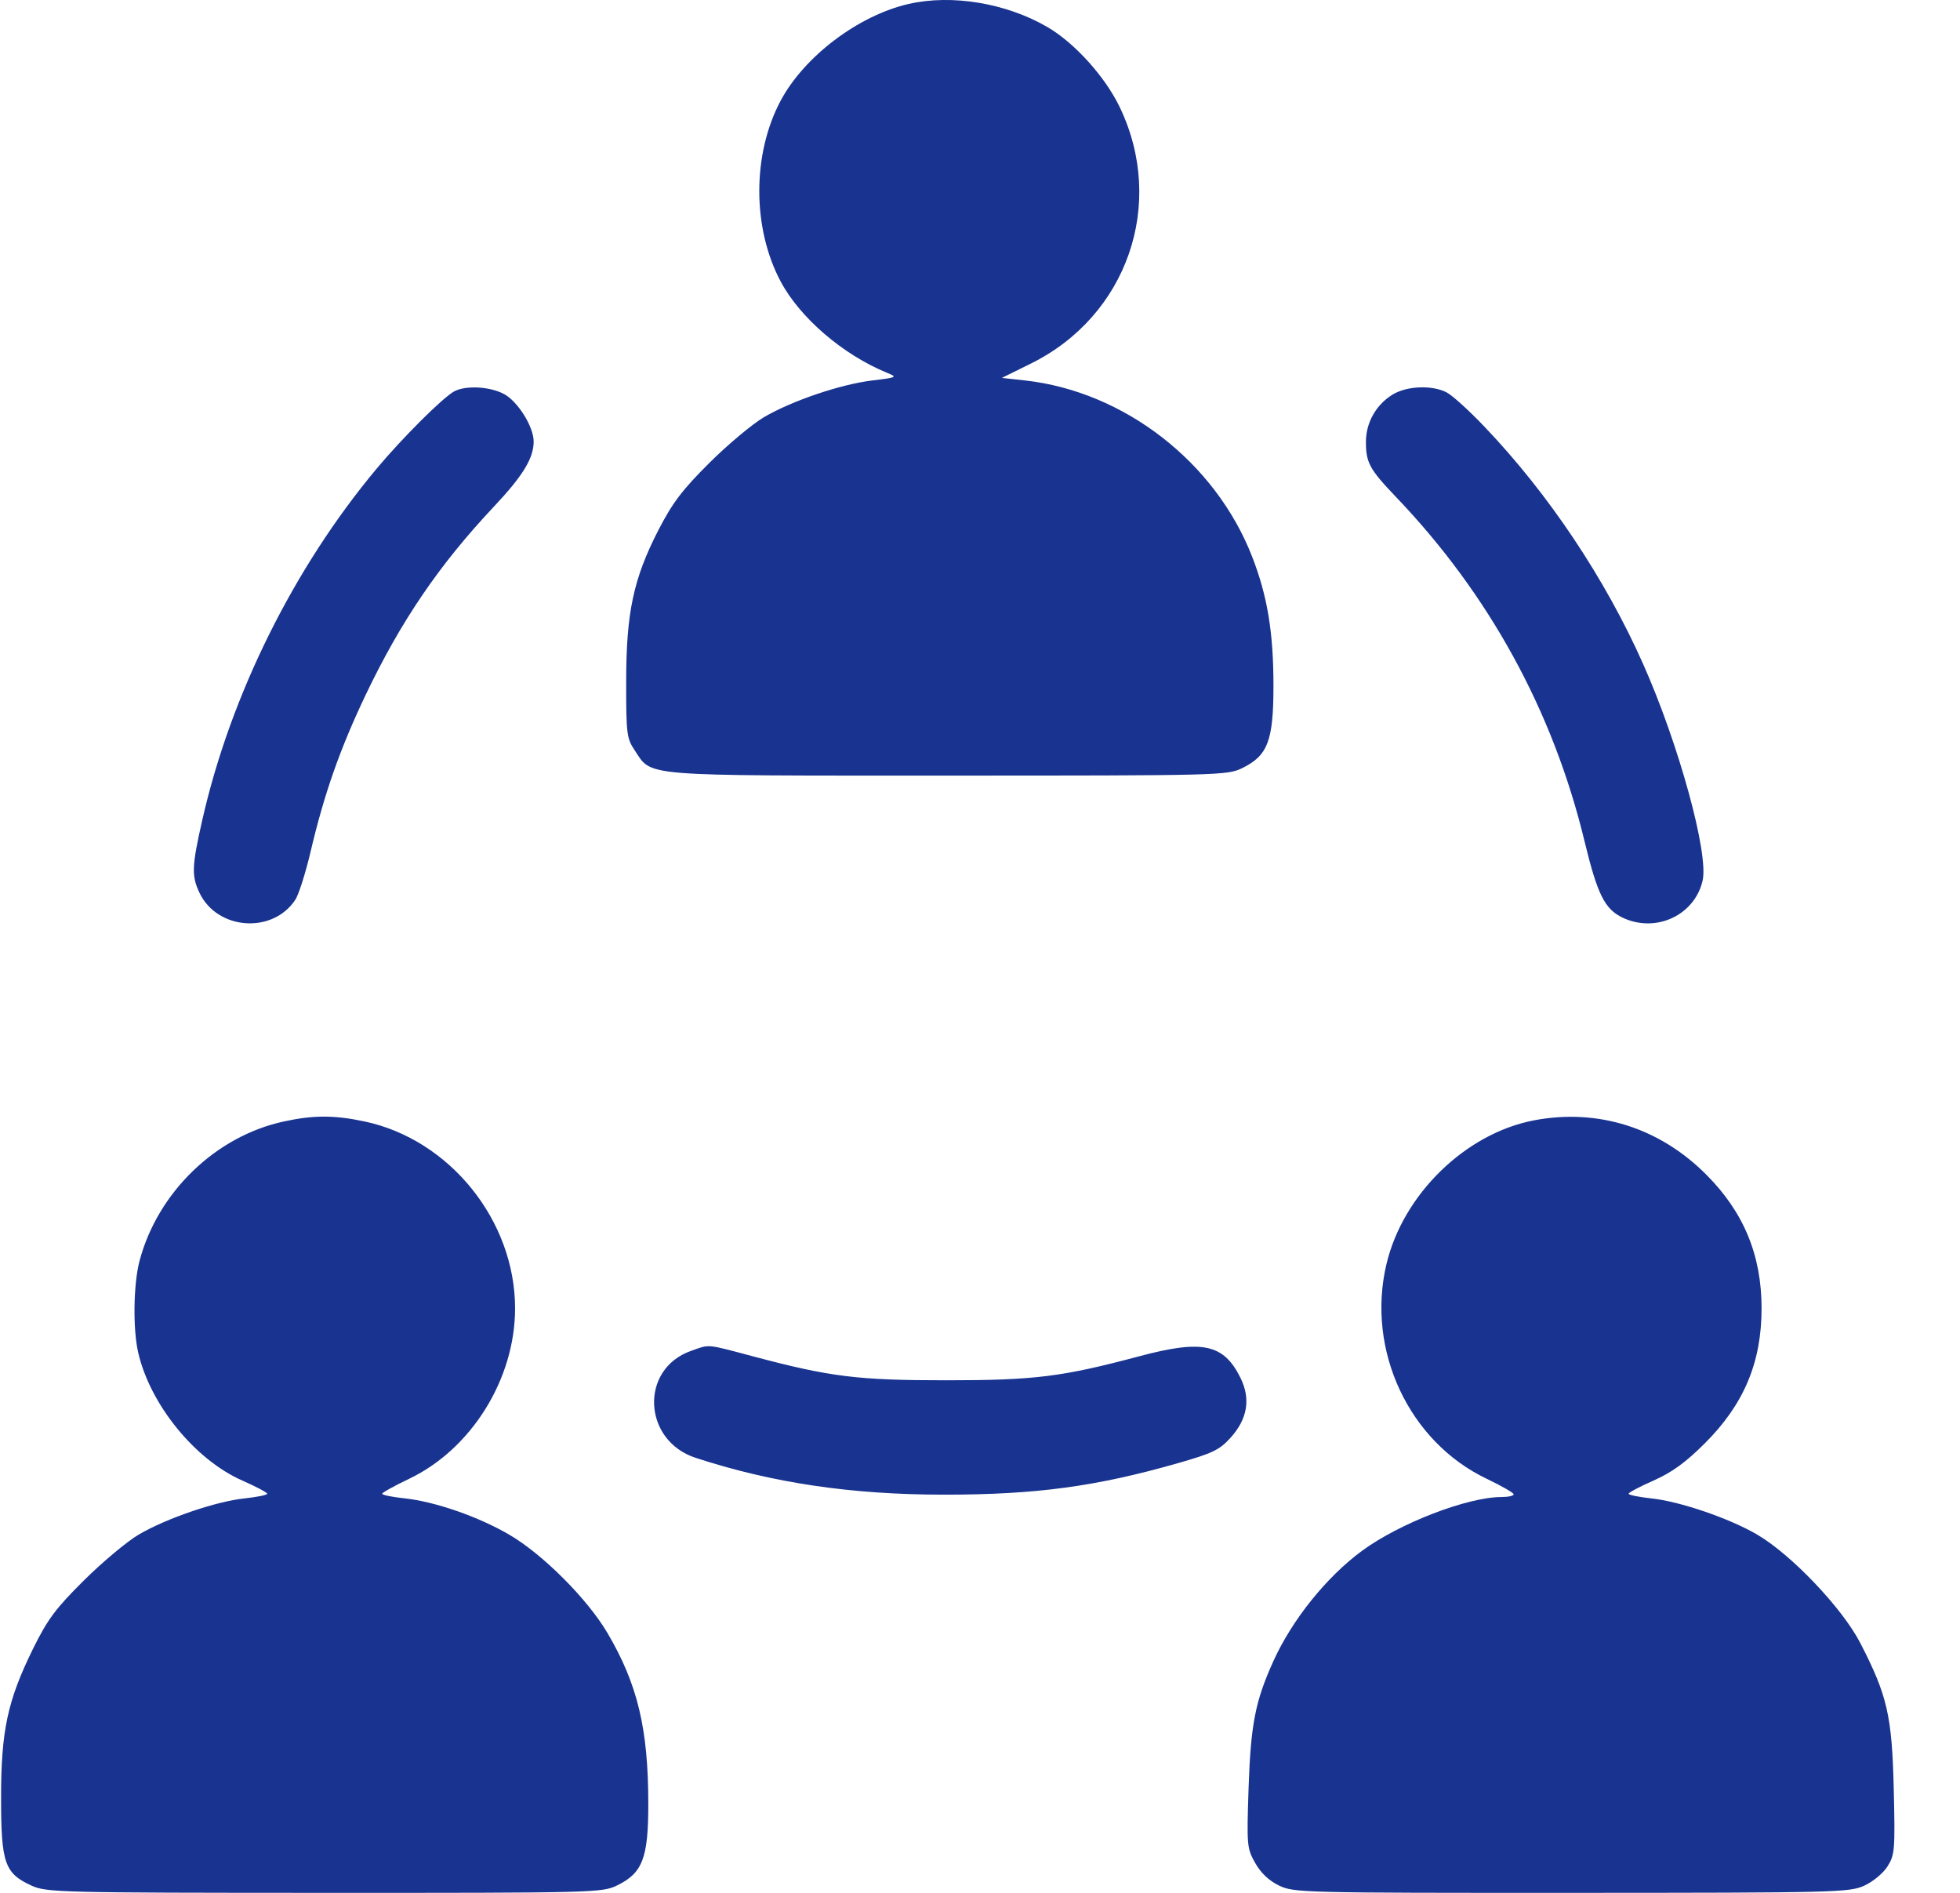 <svg width="29" height="28" viewBox="0 0 29 28" fill="none" xmlns="http://www.w3.org/2000/svg">
<path fill-rule="evenodd" clip-rule="evenodd" d="M13.446 0.058C12.701 0.228 11.9 0.834 11.55 1.49C11.129 2.281 11.129 3.371 11.55 4.163C11.836 4.701 12.472 5.247 13.123 5.514C13.282 5.579 13.276 5.583 12.907 5.628C12.435 5.685 11.717 5.929 11.302 6.172C11.13 6.274 10.766 6.578 10.494 6.849C10.095 7.246 9.949 7.439 9.742 7.841C9.372 8.56 9.265 9.063 9.265 10.084C9.264 10.852 9.273 10.923 9.389 11.096C9.653 11.492 9.419 11.473 14.022 11.473C18.039 11.473 18.156 11.47 18.376 11.364C18.758 11.179 18.842 10.959 18.842 10.144C18.842 9.356 18.753 8.816 18.527 8.236C17.984 6.838 16.636 5.792 15.167 5.628L14.824 5.59L15.251 5.379C16.68 4.674 17.255 3.015 16.567 1.584C16.35 1.133 15.9 0.635 15.499 0.401C14.89 0.046 14.087 -0.088 13.446 0.058ZM6.719 5.79C6.55 5.883 5.954 6.477 5.574 6.931C4.348 8.397 3.412 10.283 2.994 12.126C2.838 12.813 2.832 12.955 2.951 13.206C3.214 13.76 4.035 13.819 4.37 13.309C4.42 13.232 4.52 12.917 4.593 12.609C4.794 11.749 5.03 11.078 5.408 10.284C5.932 9.186 6.499 8.353 7.309 7.493C7.737 7.038 7.896 6.778 7.896 6.531C7.896 6.313 7.662 5.938 7.458 5.829C7.248 5.716 6.889 5.698 6.719 5.79ZM20.606 5.836C20.36 5.986 20.21 6.252 20.21 6.538C20.21 6.842 20.265 6.943 20.646 7.342C22.031 8.787 22.979 10.516 23.445 12.446C23.636 13.233 23.743 13.448 24.009 13.575C24.499 13.807 25.075 13.54 25.192 13.025C25.283 12.627 24.841 11.015 24.316 9.832C23.753 8.563 22.915 7.308 21.963 6.311C21.739 6.075 21.487 5.847 21.405 5.805C21.189 5.693 20.817 5.708 20.606 5.836ZM4.197 16.59C3.19 16.809 2.335 17.635 2.065 18.65C1.974 18.992 1.964 19.659 2.045 20.009C2.222 20.778 2.885 21.593 3.585 21.901C3.787 21.99 3.953 22.078 3.954 22.096C3.955 22.115 3.805 22.145 3.62 22.165C3.197 22.209 2.463 22.46 2.053 22.7C1.881 22.801 1.515 23.107 1.241 23.379C0.821 23.796 0.704 23.954 0.488 24.391C0.111 25.158 0.015 25.603 0.016 26.601C0.016 27.561 0.069 27.712 0.468 27.894C0.69 27.994 0.875 27.999 4.8 28C8.791 28.001 8.907 27.998 9.127 27.892C9.508 27.708 9.593 27.486 9.592 26.68C9.592 25.571 9.433 24.911 8.986 24.153C8.69 23.652 8.033 22.994 7.54 22.705C7.082 22.436 6.436 22.212 5.983 22.164C5.801 22.145 5.654 22.115 5.655 22.096C5.657 22.078 5.836 21.979 6.052 21.876C6.975 21.436 7.621 20.399 7.621 19.354C7.621 18.056 6.655 16.856 5.393 16.589C4.944 16.494 4.637 16.494 4.197 16.59ZM22.7 16.572C21.684 16.765 20.757 17.668 20.513 18.703C20.213 19.975 20.846 21.327 21.999 21.876C22.215 21.979 22.394 22.082 22.396 22.104C22.398 22.127 22.317 22.145 22.216 22.145C21.713 22.145 20.709 22.532 20.153 22.94C19.629 23.325 19.119 23.959 18.841 24.572C18.573 25.165 18.506 25.504 18.474 26.449C18.446 27.299 18.449 27.341 18.571 27.557C18.654 27.705 18.775 27.82 18.924 27.892C19.144 27.998 19.26 28.001 23.251 28C27.176 27.999 27.362 27.994 27.583 27.894C27.714 27.834 27.864 27.71 27.928 27.608C28.035 27.438 28.041 27.365 28.02 26.469C27.994 25.383 27.926 25.084 27.526 24.307C27.26 23.79 26.507 22.998 25.998 22.7C25.588 22.46 24.854 22.209 24.431 22.165C24.247 22.145 24.096 22.115 24.097 22.096C24.098 22.078 24.264 21.99 24.466 21.901C24.735 21.782 24.938 21.636 25.221 21.354C25.802 20.776 26.064 20.155 26.064 19.354C26.064 18.57 25.802 17.934 25.248 17.378C24.555 16.681 23.644 16.394 22.7 16.572ZM10.222 19.984C9.462 20.253 9.509 21.309 10.292 21.565C11.43 21.937 12.598 22.11 13.971 22.11C15.329 22.11 16.219 21.99 17.432 21.643C17.942 21.497 18.046 21.447 18.206 21.269C18.459 20.99 18.508 20.693 18.353 20.38C18.106 19.882 17.793 19.814 16.871 20.059C15.713 20.368 15.312 20.418 13.998 20.418C12.689 20.418 12.285 20.368 11.142 20.064C10.438 19.877 10.506 19.883 10.222 19.984Z" fill="#193390"/>
</svg>
